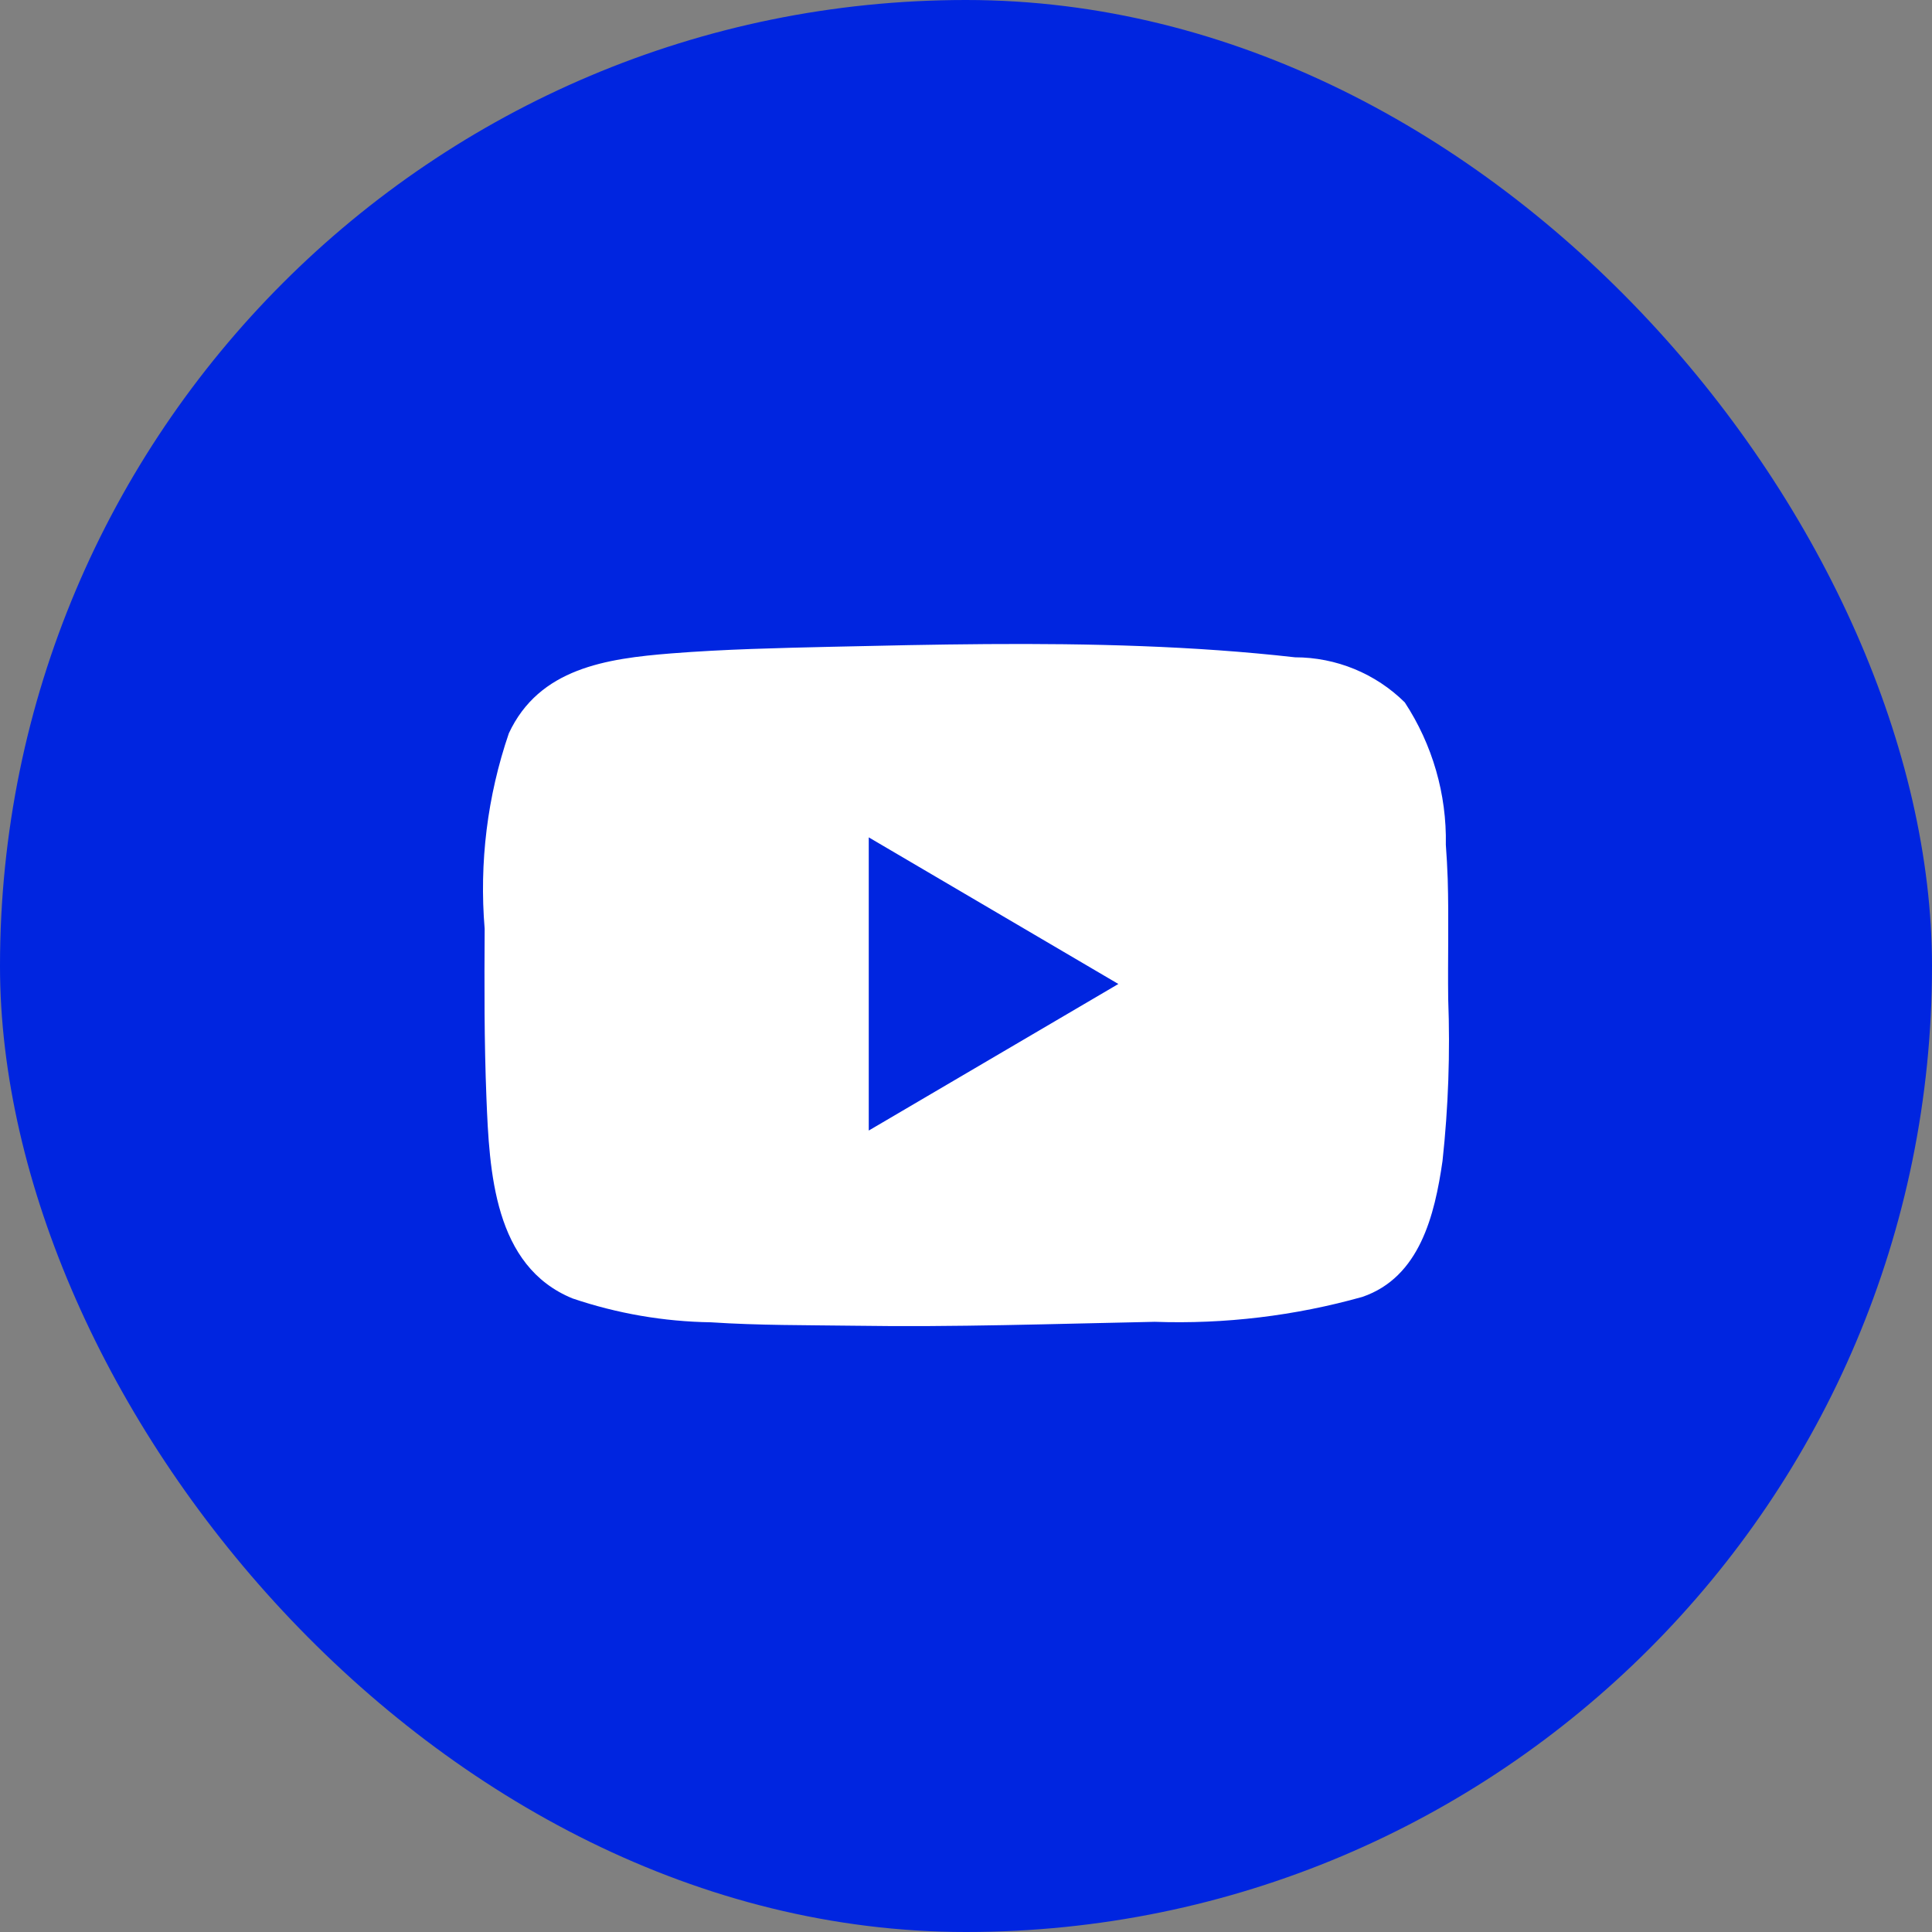 <svg width="36" height="36" viewBox="0 0 36 36" fill="none" xmlns="http://www.w3.org/2000/svg">
<rect x="0" y="0" width="36" height="36" fill="#808080" stroke="none"/>
<rect width="36" height="36" rx="18" fill="#0025E0"/>
<path d="M26.976 16.378C26.968 16.165 26.957 15.948 26.941 15.74C26.959 14.799 26.692 13.875 26.176 13.088C25.632 12.55 24.896 12.248 24.131 12.248C23.186 12.141 22.23 12.076 21.277 12.04C19.346 11.966 17.415 12.008 15.485 12.052C14.492 12.075 13.5 12.097 12.511 12.175C11.296 12.272 10.048 12.451 9.482 13.663C9.081 14.834 8.928 16.075 9.031 17.308C9.025 18.359 9.022 19.409 9.064 20.46C9.119 21.822 9.2 23.596 10.67 24.195C11.5 24.476 12.369 24.626 13.245 24.639C14.134 24.698 15.025 24.691 15.916 24.703C17.783 24.732 19.649 24.668 21.516 24.63C22.822 24.676 24.127 24.519 25.385 24.166C26.455 23.8 26.734 22.64 26.879 21.634C26.988 20.631 27.023 19.62 26.985 18.612C26.976 17.867 26.998 17.123 26.976 16.378ZM16.188 21.068V15.603L20.839 18.335C19.274 19.254 17.738 20.155 16.185 21.068H16.188Z" fill="white"/>
</svg>
